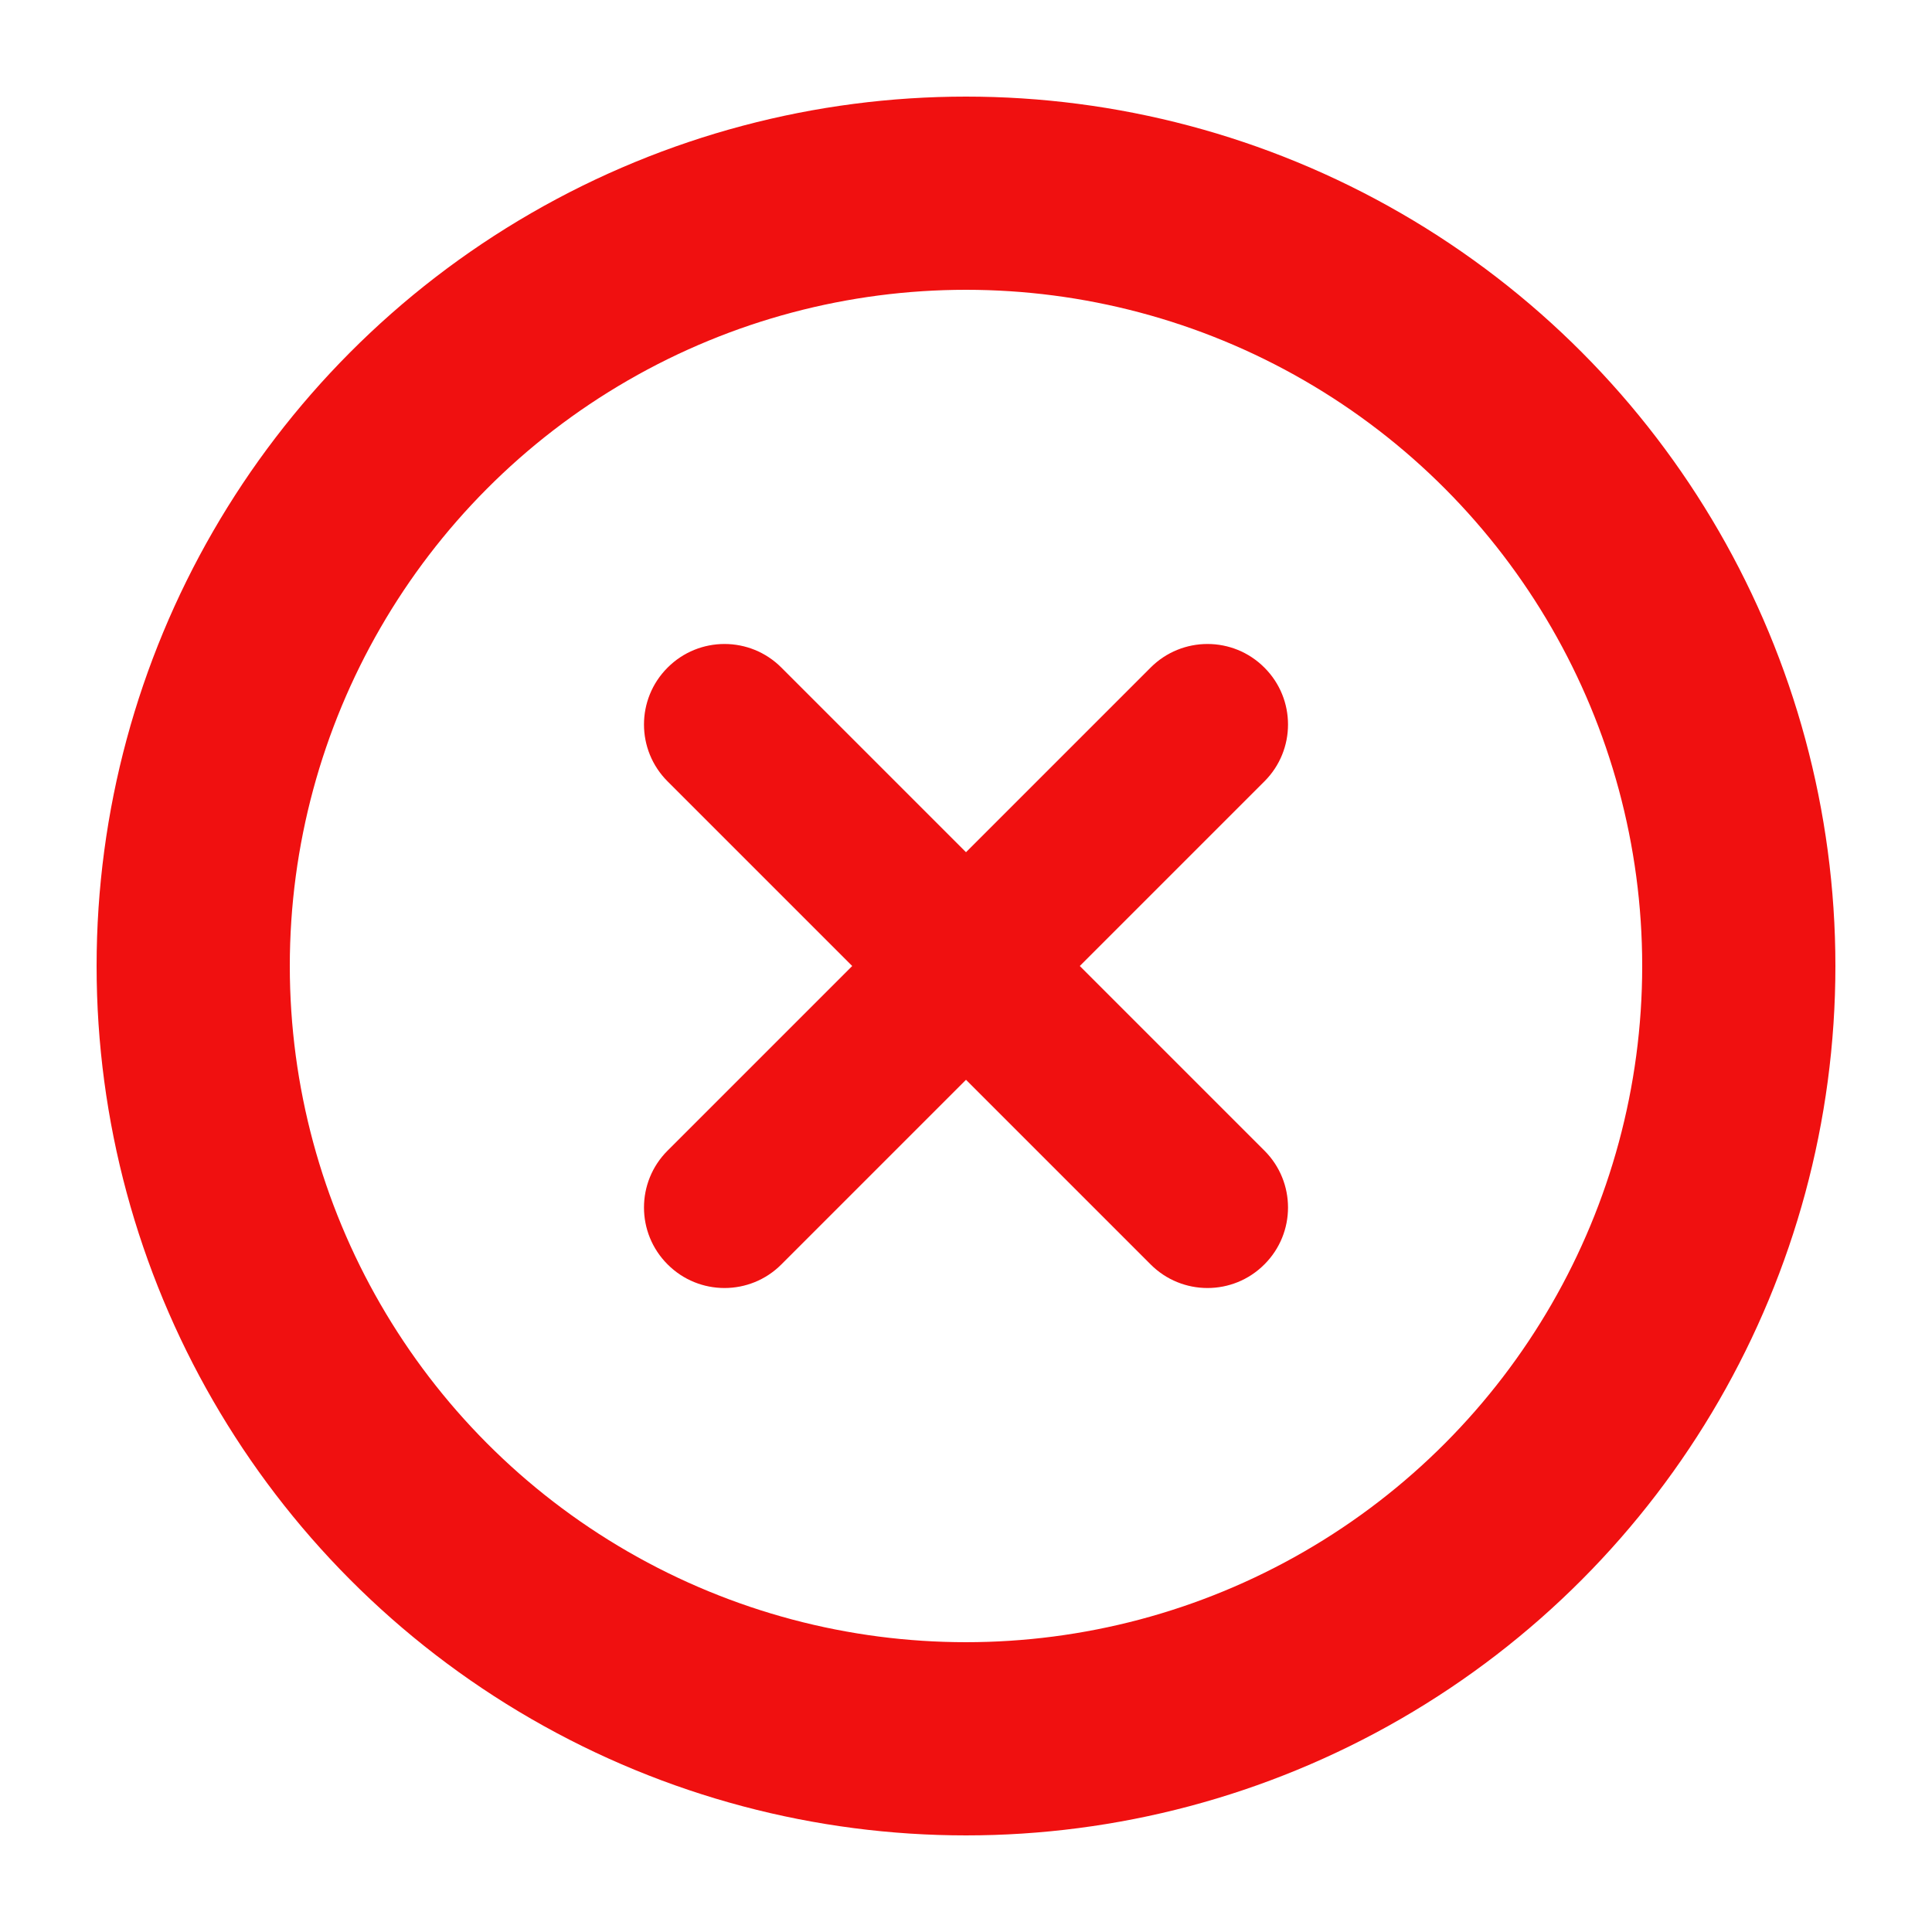 <svg width="20" height="20" viewBox="0 0 20 20" fill="none" xmlns="http://www.w3.org/2000/svg">
<path fill-rule="evenodd" clip-rule="evenodd" d="M13.089 6.911C13.415 7.236 13.415 7.764 13.089 8.089L8.089 13.089C7.764 13.415 7.236 13.415 6.911 13.089C6.585 12.764 6.585 12.236 6.911 11.911L11.911 6.911C12.236 6.585 12.764 6.585 13.089 6.911Z" fill="#F01010"/>
<path fill-rule="evenodd" clip-rule="evenodd" d="M6.911 6.911C7.236 6.585 7.764 6.585 8.089 6.911L13.089 11.911C13.415 12.236 13.415 12.764 13.089 13.089C12.764 13.415 12.236 13.415 11.911 13.089L6.911 8.089C6.585 7.764 6.585 7.236 6.911 6.911Z" fill="#F01010"/>
<circle cx="10" cy="10" r="8" stroke="#F01010" stroke-width="2"/>
</svg>

